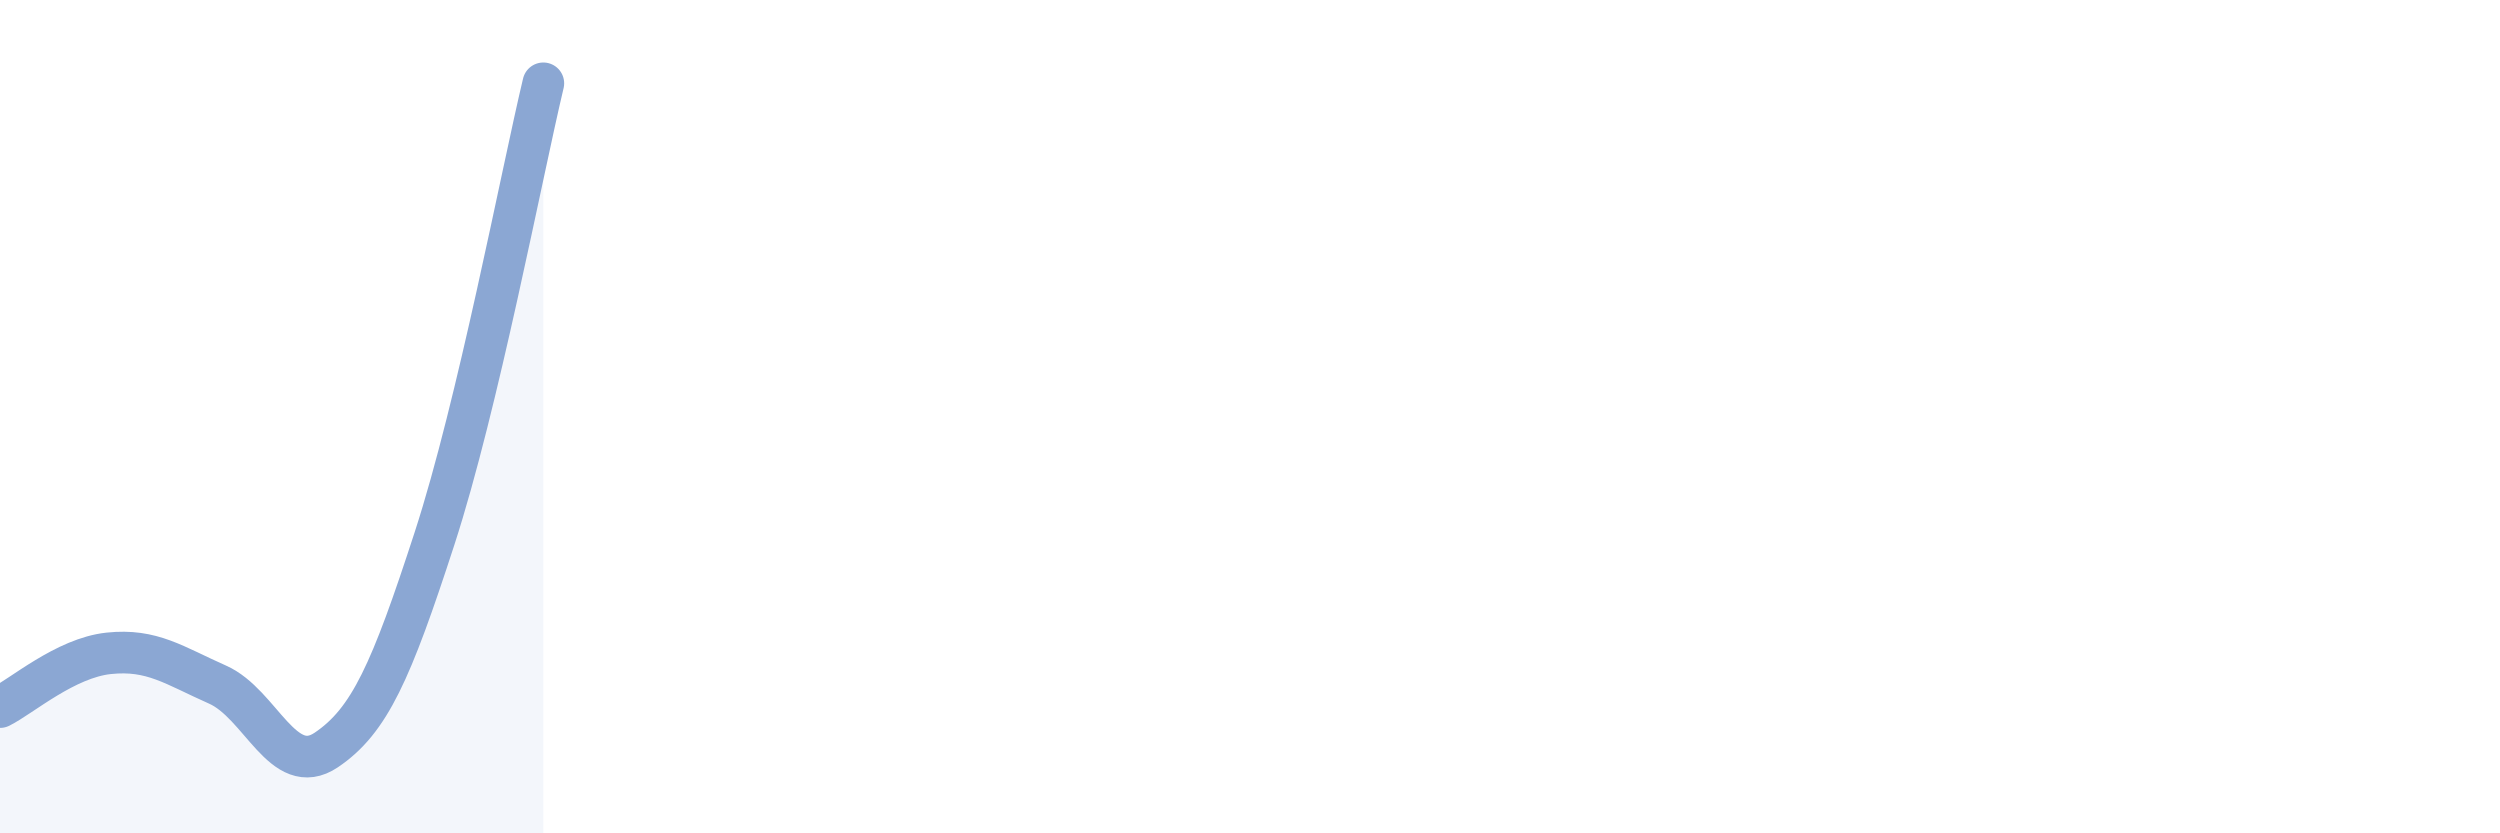 
    <svg width="60" height="20" viewBox="0 0 60 20" xmlns="http://www.w3.org/2000/svg">
      <path
        d="M 0,16.97 C 0.52,16.71 1.57,15.79 2.61,15.68 C 3.65,15.57 4.18,15.97 5.22,16.43 C 6.26,16.89 6.79,18.7 7.83,18 C 8.87,17.3 9.39,16.12 10.43,12.92 C 11.47,9.72 12.52,4.18 13.04,2L13.04 20L0 20Z"
        fill="#8ba7d3"
        opacity="0.1"
        stroke-linecap="round"
        stroke-linejoin="round"
      />
      <path
        d="M 0,16.97 C 0.52,16.71 1.57,15.79 2.61,15.68 C 3.65,15.57 4.18,15.97 5.22,16.43 C 6.26,16.89 6.79,18.7 7.83,18 C 8.87,17.3 9.39,16.12 10.43,12.92 C 11.47,9.72 12.52,4.18 13.04,2"
        stroke="#8ba7d3"
        stroke-width="1"
        fill="none"
        stroke-linecap="round"
        stroke-linejoin="round"
      />
    </svg>
  